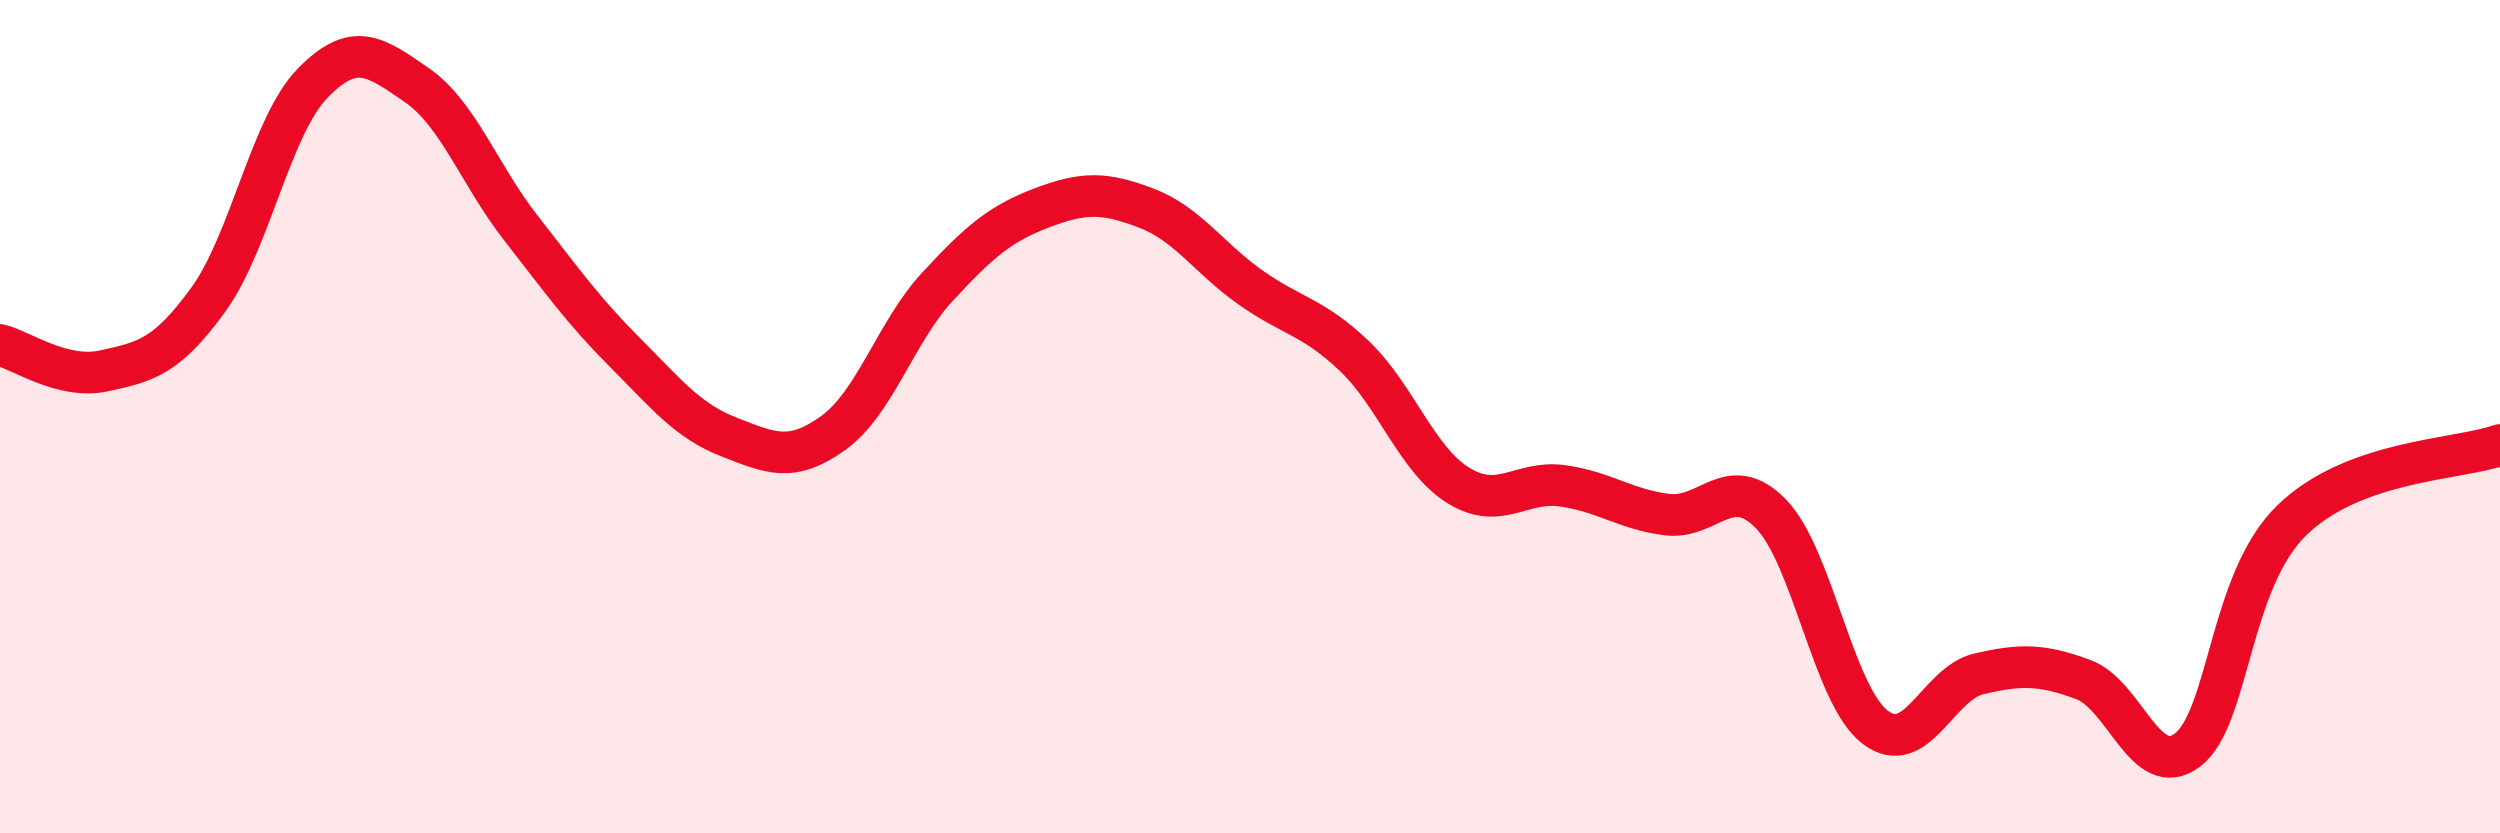 
    <svg width="60" height="20" viewBox="0 0 60 20" xmlns="http://www.w3.org/2000/svg">
      <path
        d="M 0,8.28 C 0.5,8.4 1.5,9.12 2.5,8.9 C 3.5,8.68 4,8.57 5,7.19 C 6,5.81 6.5,3.03 7.5,2 C 8.5,0.97 9,1.35 10,2.04 C 11,2.73 11.5,4.19 12.5,5.47 C 13.5,6.75 14,7.46 15,8.46 C 16,9.46 16.5,10.1 17.5,10.49 C 18.5,10.88 19,11.11 20,10.39 C 21,9.67 21.5,7.96 22.5,6.88 C 23.5,5.8 24,5.37 25,4.99 C 26,4.61 26.5,4.61 27.5,4.99 C 28.5,5.37 29,6.18 30,6.89 C 31,7.6 31.5,7.59 32.5,8.54 C 33.5,9.49 34,11.03 35,11.65 C 36,12.27 36.5,11.52 37.5,11.66 C 38.5,11.8 39,12.22 40,12.35 C 41,12.48 41.5,11.31 42.5,12.33 C 43.5,13.35 44,16.68 45,17.45 C 46,18.22 46.5,16.4 47.5,16.17 C 48.5,15.94 49,15.94 50,16.31 C 51,16.68 51.5,18.76 52.5,18 C 53.5,17.24 53.5,13.95 55,12.49 C 56.5,11.03 59,11.04 60,10.68L60 20L0 20Z"
        fill="#EB0A25"
        opacity="0.1"
        stroke-linecap="round"
        stroke-linejoin="round"
      />
      <path
        d="M 0,8.28 C 0.5,8.4 1.5,9.12 2.5,8.9 C 3.5,8.68 4,8.57 5,7.19 C 6,5.81 6.5,3.03 7.5,2 C 8.5,0.97 9,1.35 10,2.04 C 11,2.73 11.5,4.19 12.5,5.47 C 13.5,6.75 14,7.46 15,8.46 C 16,9.46 16.5,10.1 17.5,10.49 C 18.5,10.88 19,11.11 20,10.39 C 21,9.67 21.5,7.96 22.5,6.88 C 23.5,5.8 24,5.37 25,4.99 C 26,4.61 26.5,4.61 27.5,4.99 C 28.5,5.37 29,6.18 30,6.89 C 31,7.6 31.5,7.59 32.5,8.54 C 33.5,9.49 34,11.03 35,11.65 C 36,12.27 36.5,11.52 37.5,11.66 C 38.5,11.8 39,12.22 40,12.35 C 41,12.48 41.5,11.31 42.5,12.33 C 43.5,13.35 44,16.68 45,17.45 C 46,18.22 46.5,16.4 47.5,16.17 C 48.5,15.94 49,15.94 50,16.31 C 51,16.68 51.5,18.76 52.5,18 C 53.5,17.24 53.5,13.95 55,12.49 C 56.5,11.03 59,11.04 60,10.68"
        stroke="#EB0A25"
        stroke-width="1"
        fill="none"
        stroke-linecap="round"
        stroke-linejoin="round"
      />
    </svg>
  
